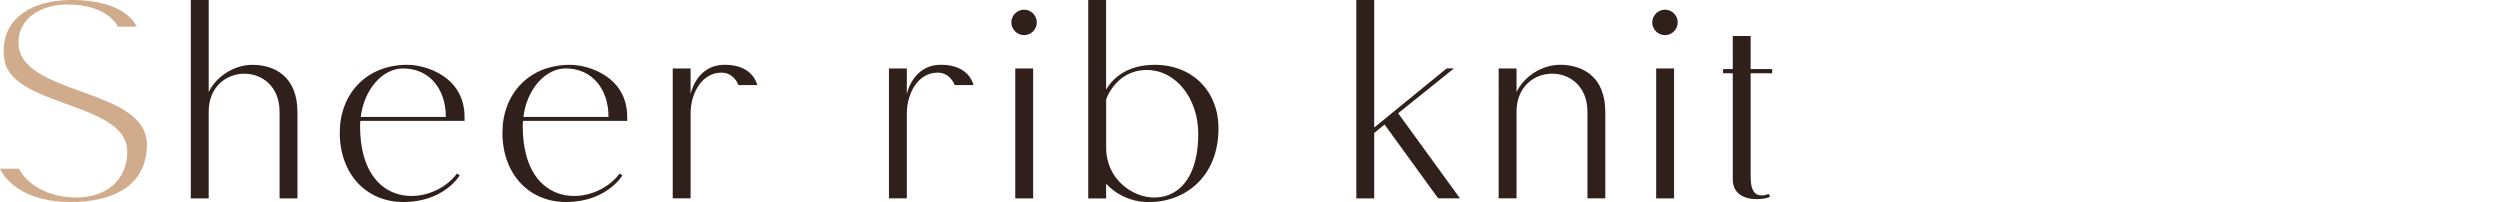 <?xml version="1.0" encoding="UTF-8"?><svg id="_レイヤー_2" xmlns="http://www.w3.org/2000/svg" viewBox="0 0 457.39 36.96"><defs><style>.cls-1{fill:none;}.cls-2{fill:#2f201b;}.cls-3{fill:#d1ac8c;}</style></defs><g id="design"><path class="cls-3" d="M23.28,27.71C23.28,18.68,2.27,19.56.83,11.03-.33,3.99,5.21,0,13.02,0c10.36,0,11.97,4.88,11.97,4.88h-3.44S19.84.67,11.86.83c-3.88.06-8.48,2.22-8.48,6.93,0,9.86,23.5,8.09,23.5,18.73-.06,8.48-7.76,10.47-13.85,10.47-10.7,0-13.02-6.1-13.02-6.1h3.44s2.44,5.27,10.64,5.27c5.15,0,9.2-3.05,9.2-8.42Z"/><path class="cls-2" d="M51.15,20.45c0-9.37-12.97-9.2-12.97,0v15.85h-3.27V0h3.27v16.85c1.27-2.72,4.54-4.99,7.98-4.99,4.1,0,8.26,2.16,8.26,8.65v15.79h-3.27v-15.85Z"/><path class="cls-2" d="M65.94,22.11c-.06.33-.06.61-.06.94,0,15.57,13.08,14.91,17.73,8.7l.5.33s-2.83,4.88-10.31,4.88c-6.87,0-11.64-5.21-11.64-12.69,0-6.93,4.71-12.41,12.36-12.41,3.49,0,10.47,2.22,10.47,9.53v.72h-19.06ZM66,21.39h15.57c0-5.21-3.1-8.87-7.81-8.87-3.82,0-7.15,3.88-7.76,8.87Z"/><path class="cls-2" d="M95.7,22.11c-.06.33-.06.61-.06.94,0,15.57,13.08,14.91,17.73,8.7l.5.33s-2.83,4.88-10.31,4.88c-6.87,0-11.64-5.21-11.64-12.69,0-6.93,4.71-12.41,12.36-12.41,3.49,0,10.47,2.22,10.47,9.53v.72h-19.06ZM95.76,21.39h15.57c0-5.21-3.1-8.87-7.81-8.87-3.82,0-7.15,3.88-7.76,8.87Z"/><path class="cls-2" d="M126.35,12.52v4.71s1-5.38,6.26-5.38,5.93,3.71,5.93,3.71h-3.44s-.78-2.33-3.21-2.27c-3.49.06-5.54,3.77-5.54,7.48v15.52h-3.27V12.52h3.27Z"/><path class="cls-2" d="M165.91,12.52v4.71s1-5.38,6.26-5.38,5.93,3.71,5.93,3.71h-3.44s-.78-2.33-3.21-2.27c-3.49.06-5.54,3.77-5.54,7.48v15.52h-3.27V12.52h3.27Z"/><path class="cls-2" d="M185.03,4.1c0-1.27,1.05-2.33,2.33-2.33s2.33,1.05,2.33,2.33-1.05,2.33-2.33,2.33-2.33-1.05-2.33-2.33ZM189.02,12.52v23.78h-3.27V12.52h3.27Z"/><path class="cls-2" d="M199.1,0h3.27v16.4c.94-1.61,3.33-4.54,8.92-4.54,6.82,0,11.64,4.77,11.64,11.64,0,8.65-5.88,13.47-12.75,13.47-5.1,0-7.81-3.38-7.81-3.38v2.72h-3.27V0ZM202.38,18.18v8.87c0,5.82,4.99,9.2,8.98,9.09,5.04-.17,7.87-4.6,7.87-11.64,0-6.54-4.16-11.8-9.59-11.69-5.54.11-7.26,5.38-7.26,5.38Z"/><path class="cls-2" d="M253.3,22.78l-1.88,1.55v11.97h-3.27V0h3.27v23.33l13.25-10.81h1.33l-10.2,8.2,11.31,15.57h-3.99l-9.81-13.52Z"/><path class="cls-2" d="M277.46,12.52v4.32c1.27-2.72,4.54-4.99,7.98-4.99,4.1,0,8.26,2.16,8.26,8.65v15.79h-3.27v-15.85c0-9.37-12.97-9.2-12.97,0v15.85h-3.27V12.52h3.27Z"/><path class="cls-2" d="M302.29,4.1c0-1.27,1.05-2.33,2.33-2.33s2.33,1.05,2.33,2.33-1.05,2.33-2.33,2.33-2.33-1.05-2.33-2.33ZM306.28,12.52v23.78h-3.27V12.52h3.27Z"/><path class="cls-2" d="M315.25,13.41v-.78h1.77v-6.04h3.27v6.04h3.94v.78h-3.94v18.9c0,2.99,1.05,3.44,2.05,3.44.67,0,1.22-.28,1.22-.28l.28.5c-.28.44-6.82,1.66-6.82-3.21V13.41h-1.77Z"/><rect class="cls-1" y="12.8" width="457.39" height="15.54"/></g></svg>